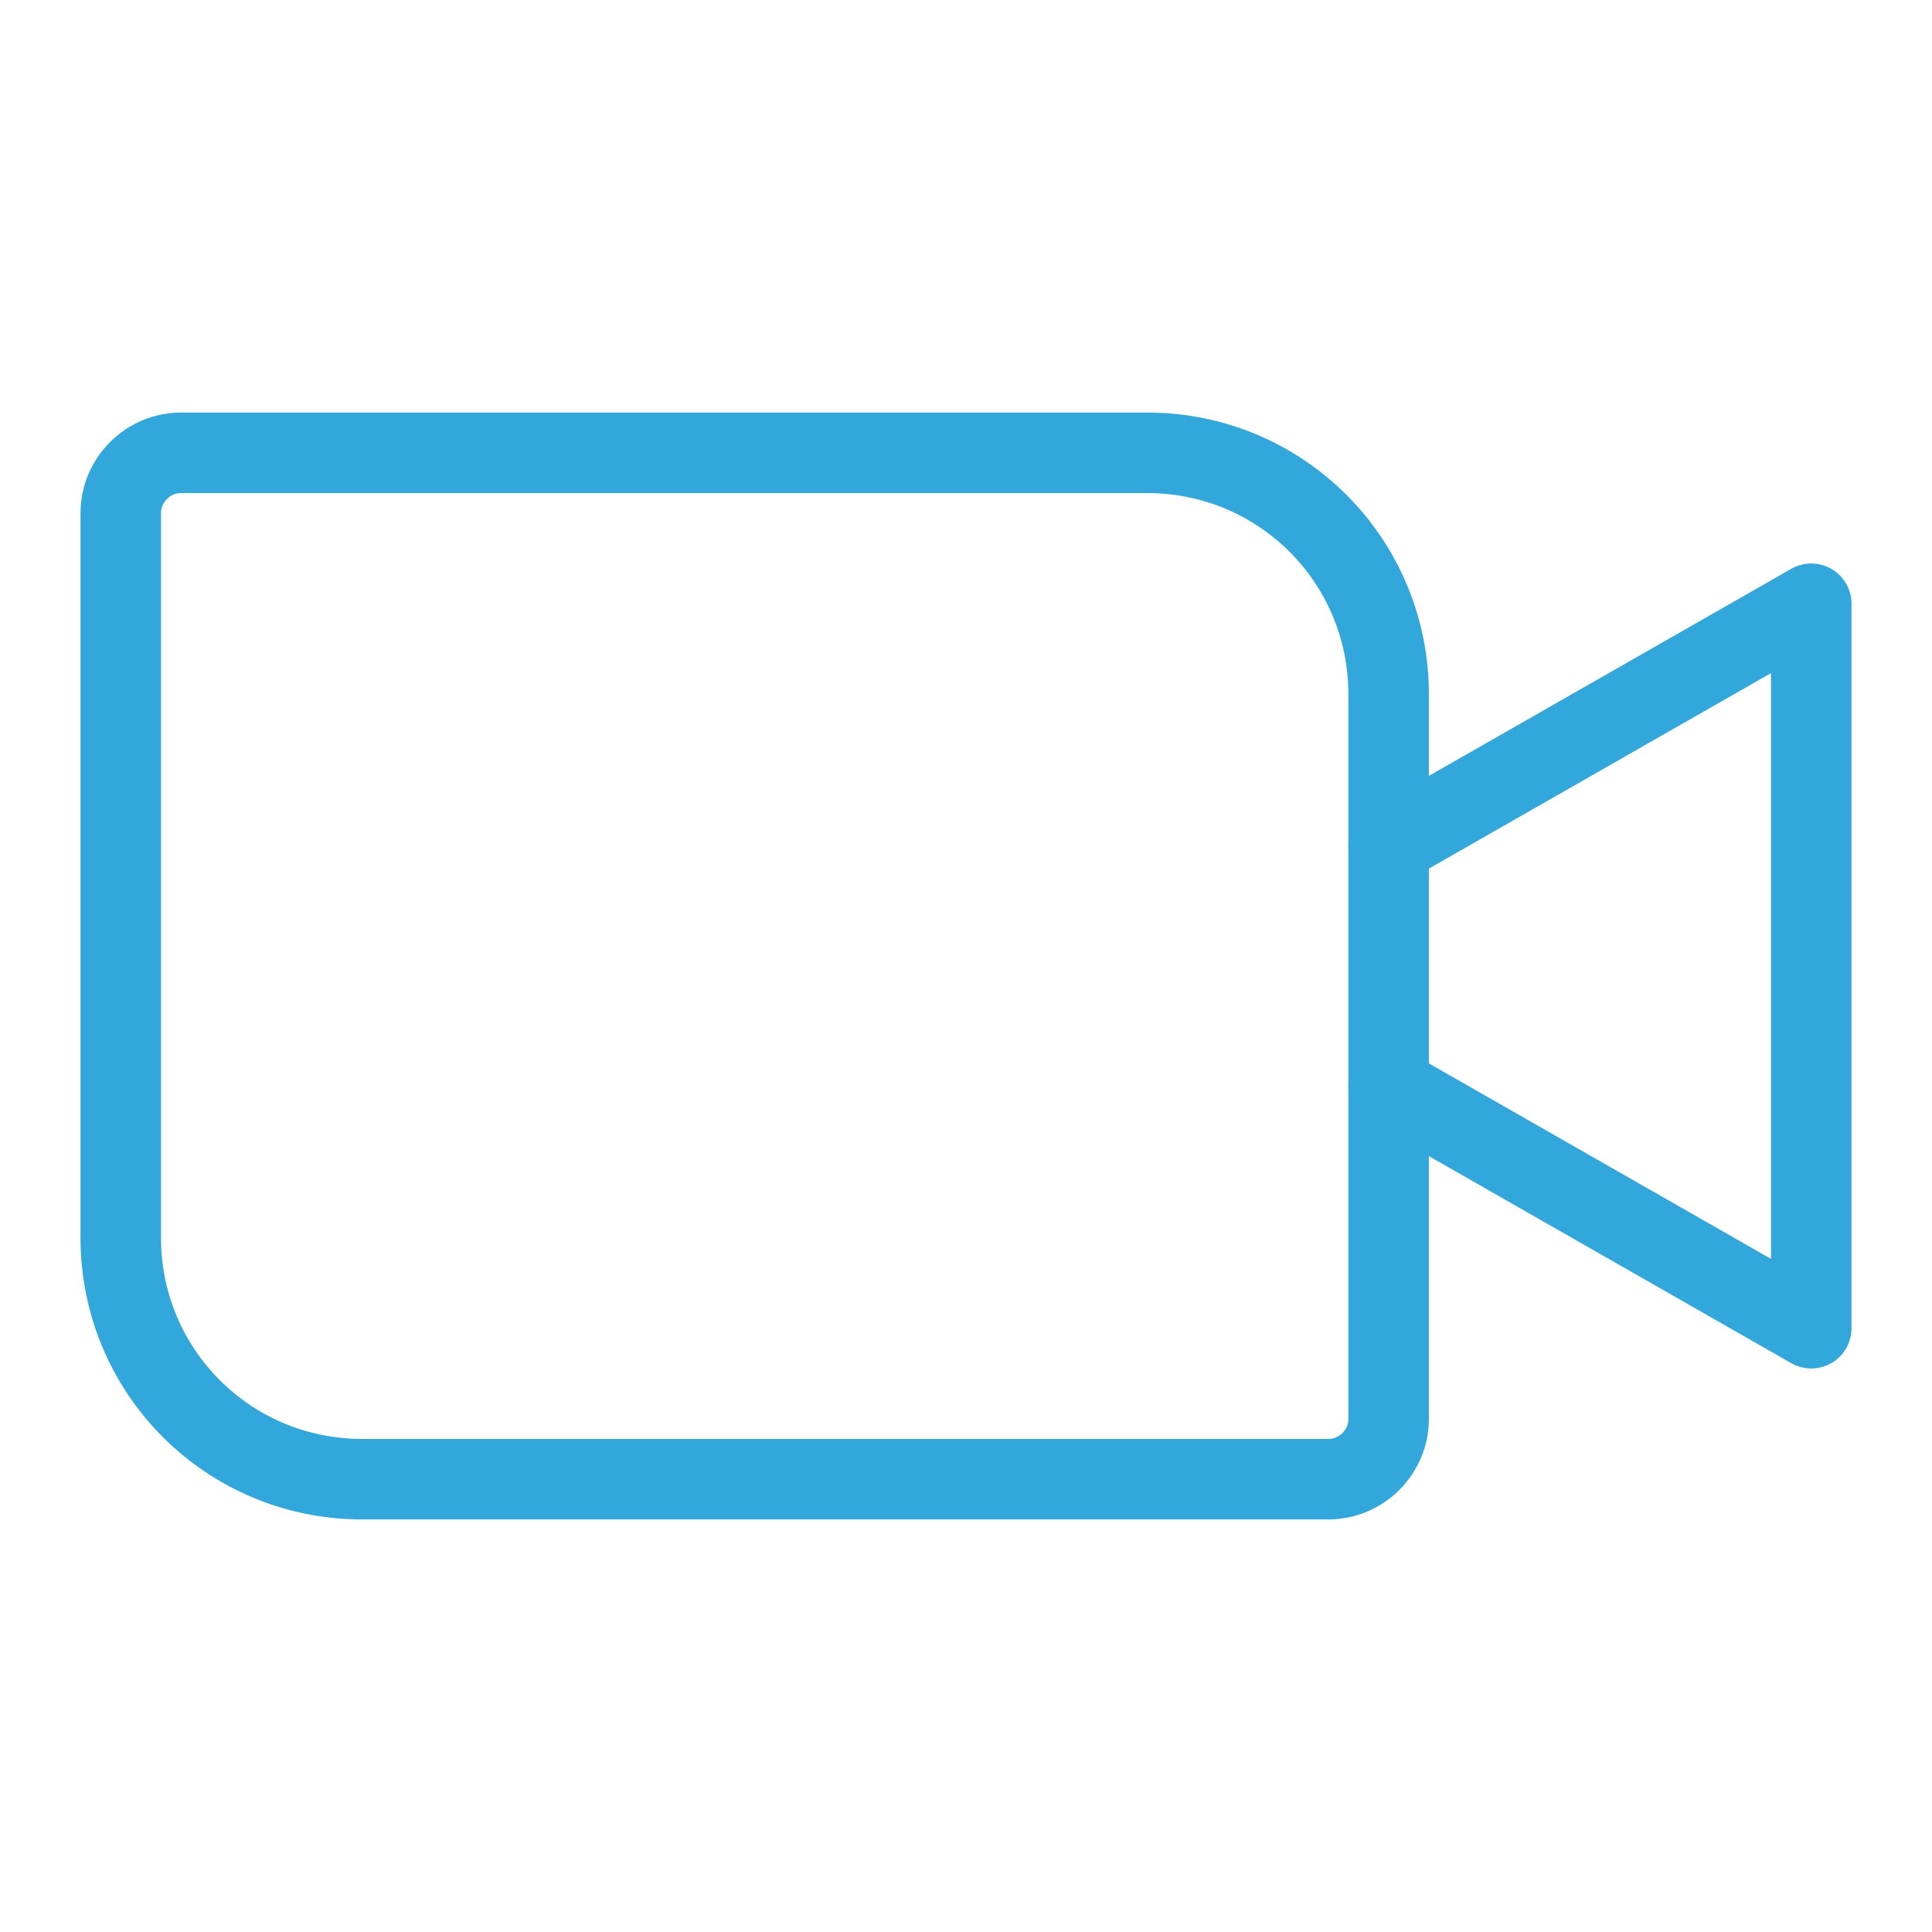 <?xml version="1.0" encoding="UTF-8"?>
<svg xmlns="http://www.w3.org/2000/svg" id="Layer_1" data-name="Layer 1" version="1.1" viewBox="0 0 192 192">
  <defs>
    <style>
      .cls-1 {
        stroke-width: 0px;
      }

      .cls-1, .cls-2 {
        fill: none;
      }

      .cls-2 {
        stroke: #32a7dc;
        stroke-linecap: round;
        stroke-linejoin: round;
        stroke-width: 8px;
      }
    </style>
  </defs>
  <rect class="cls-1" width="192" height="192"></rect>
  <path class="cls-2" d="M18,45h96c13.3,0,24,10.7,24,24v72c0,3.3-2.7,6-6,6H36c-13.3,0-24-10.7-24-24V51c0-3.3,2.7-6,6-6Z"></path>
  <polyline class="cls-2" points="138 84 180 60 180 132 138 108"></polyline>
</svg>
